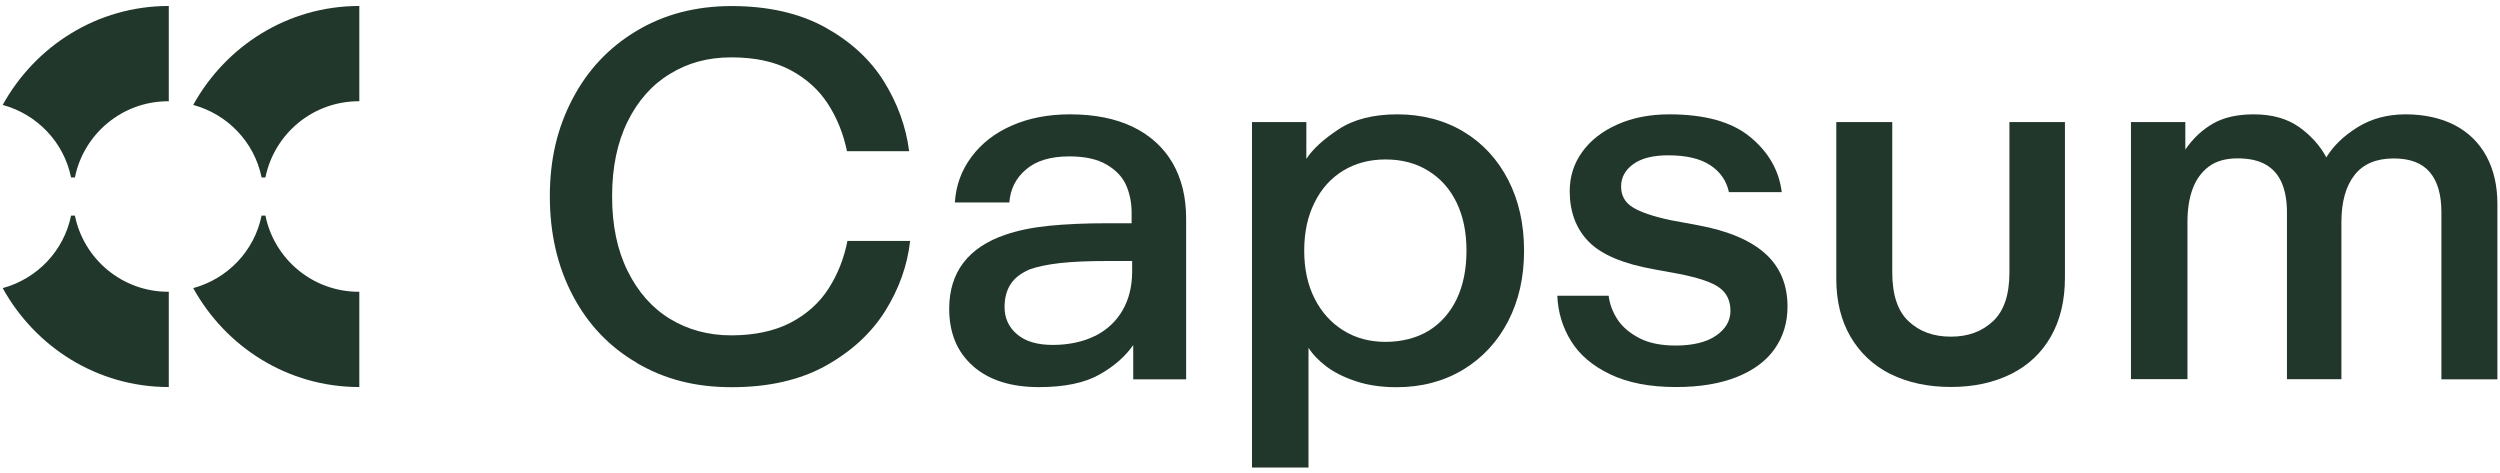 <svg width="169" height="32" viewBox="0 0 169 32" fill="none" xmlns="http://www.w3.org/2000/svg">
<g clip-path="url(#clip0_2002_1989)">
<path d="M43.06 24.533C41.186 23.446 39.742 21.924 38.712 19.962C37.681 18 37.169 15.769 37.169 13.268C37.169 10.768 37.676 8.651 38.696 6.699C39.711 4.747 41.155 3.21 43.024 2.092C44.893 0.968 47.041 0.409 49.469 0.409C51.897 0.409 54.05 0.891 55.779 1.848C57.508 2.806 58.834 4.028 59.755 5.508C60.676 6.994 61.246 8.563 61.458 10.219H57.255C57.016 9.055 56.592 7.993 55.976 7.036C55.36 6.078 54.511 5.312 53.434 4.737C52.357 4.162 51.027 3.878 49.438 3.878C47.849 3.878 46.518 4.245 45.302 4.986C44.085 5.721 43.127 6.797 42.428 8.211C41.73 9.624 41.378 11.312 41.378 13.274C41.378 15.236 41.724 16.897 42.428 18.321C43.133 19.745 44.09 20.827 45.302 21.562C46.513 22.297 47.895 22.67 49.438 22.67C50.98 22.67 52.363 22.38 53.45 21.81C54.537 21.241 55.386 20.475 56.007 19.512C56.628 18.549 57.053 17.477 57.286 16.287H61.525C61.339 17.948 60.775 19.522 59.843 21.018C58.906 22.514 57.57 23.746 55.831 24.72C54.092 25.688 51.969 26.174 49.469 26.174C46.968 26.174 44.929 25.631 43.06 24.544V24.533Z" fill="#22372B"/>
<path d="M65.776 24.746C64.699 23.798 64.166 22.509 64.166 20.873C64.166 19.636 64.487 18.596 65.129 17.757C65.771 16.918 66.723 16.287 67.981 15.862C68.799 15.583 69.762 15.381 70.875 15.267C71.988 15.153 73.324 15.091 74.887 15.091H76.497V14.387C76.497 13.709 76.373 13.088 76.129 12.528C75.886 11.969 75.446 11.503 74.814 11.131C74.183 10.758 73.344 10.572 72.293 10.572C71.03 10.572 70.057 10.861 69.369 11.447C68.675 12.031 68.302 12.777 68.23 13.688H64.549C64.616 12.544 64.994 11.514 65.672 10.603C66.351 9.692 67.262 8.982 68.406 8.485C69.55 7.983 70.859 7.729 72.33 7.729C74.012 7.729 75.436 8.019 76.606 8.589C77.776 9.163 78.661 9.976 79.272 11.027C79.877 12.078 80.183 13.326 80.183 14.78V25.641H76.606V23.327C76.067 24.099 75.306 24.767 74.312 25.326C73.318 25.885 71.957 26.169 70.228 26.169C68.333 26.169 66.853 25.693 65.776 24.751V24.746ZM74.028 22.711C74.83 22.302 75.451 21.728 75.886 20.977C76.316 20.232 76.533 19.357 76.533 18.347V17.643H74.954C73.598 17.643 72.501 17.69 71.662 17.783C70.818 17.881 70.14 18.021 69.627 18.202C69.017 18.461 68.582 18.798 68.313 19.217C68.043 19.636 67.909 20.149 67.909 20.76C67.909 21.505 68.188 22.116 68.753 22.597C69.317 23.079 70.119 23.317 71.17 23.317C72.221 23.317 73.22 23.11 74.028 22.706V22.711Z" fill="#22372B"/>
<path d="M84.629 8.252H88.309V10.742C88.729 10.09 89.454 9.422 90.484 8.744C91.509 8.066 92.839 7.729 94.475 7.729C96.111 7.729 97.648 8.123 98.942 8.905C100.242 9.686 101.241 10.779 101.955 12.166C102.67 13.553 103.027 15.148 103.027 16.949C103.027 18.751 102.67 20.309 101.955 21.702C101.241 23.089 100.231 24.181 98.927 24.979C97.617 25.771 96.111 26.175 94.408 26.175C93.377 26.175 92.461 26.04 91.659 25.771C90.851 25.502 90.189 25.17 89.661 24.772C89.138 24.373 88.734 23.954 88.454 23.509V31.605H84.634V8.252H84.629ZM96.577 22.359C97.389 21.857 98.026 21.143 98.471 20.221C98.911 19.3 99.134 18.207 99.134 16.944C99.134 15.681 98.911 14.625 98.471 13.704C98.026 12.782 97.389 12.062 96.556 11.55C95.728 11.032 94.765 10.779 93.667 10.779C92.57 10.779 91.638 11.032 90.81 11.529C89.982 12.031 89.329 12.751 88.869 13.683C88.397 14.615 88.165 15.707 88.165 16.939C88.165 18.171 88.397 19.258 88.869 20.185C89.335 21.106 89.987 21.826 90.81 22.338C91.638 22.856 92.591 23.11 93.667 23.11C94.744 23.11 95.759 22.856 96.577 22.359Z" fill="#22372B"/>
<path d="M108.852 25.305C107.661 24.735 106.776 23.985 106.206 23.058C105.632 22.137 105.321 21.117 105.274 19.993H108.743C108.815 20.552 109.012 21.091 109.338 21.588C109.664 22.09 110.156 22.509 110.808 22.851C111.461 23.193 112.279 23.358 113.262 23.358C114.427 23.358 115.343 23.141 115.995 22.696C116.648 22.25 116.979 21.691 116.979 21.013C116.979 20.335 116.73 19.817 116.244 19.455C115.752 19.093 114.851 18.782 113.542 18.523L111.823 18.207C109.721 17.835 108.246 17.208 107.392 16.333C106.538 15.459 106.113 14.32 106.113 12.917C106.113 11.933 106.393 11.053 106.957 10.271C107.521 9.49 108.313 8.868 109.338 8.413C110.368 7.957 111.533 7.729 112.843 7.729C115.25 7.729 117.072 8.237 118.309 9.257C119.547 10.271 120.261 11.514 120.447 12.989H116.875C116.71 12.218 116.29 11.612 115.612 11.167C114.934 10.722 113.992 10.499 112.775 10.499C111.745 10.499 110.958 10.696 110.41 11.094C109.861 11.493 109.587 11.995 109.587 12.606C109.587 13.217 109.845 13.683 110.358 14.004C110.87 14.33 111.725 14.625 112.915 14.879L114.81 15.231C116.818 15.604 118.325 16.24 119.329 17.141C120.333 18.042 120.836 19.238 120.836 20.729C120.836 21.805 120.546 22.753 119.976 23.571C119.407 24.389 118.553 25.025 117.419 25.481C116.285 25.936 114.908 26.164 113.298 26.164C111.523 26.164 110.042 25.874 108.852 25.305Z" fill="#22372B"/>
<path d="M127.793 25.289C126.638 24.704 125.738 23.86 125.096 22.763C124.454 21.665 124.133 20.355 124.133 18.839V8.252H127.917V18.414C127.917 19.931 128.285 21.034 129.025 21.722C129.76 22.416 130.712 22.758 131.877 22.758C133.042 22.758 133.969 22.416 134.719 21.722C135.465 21.034 135.837 19.931 135.837 18.414V8.252H139.59V18.766C139.59 20.309 139.275 21.634 138.643 22.742C138.012 23.855 137.116 24.699 135.946 25.284C134.776 25.864 133.425 26.159 131.882 26.159C130.34 26.159 128.958 25.864 127.798 25.284L127.793 25.289Z" fill="#22372B"/>
<path d="M144.048 8.252H147.728V10.111C148.241 9.36 148.862 8.78 149.587 8.361C150.306 7.942 151.233 7.729 152.356 7.729C153.594 7.729 154.614 8.019 155.421 8.589C156.223 9.163 156.839 9.847 157.259 10.639C157.73 9.868 158.424 9.189 159.366 8.604C160.298 8.025 161.385 7.729 162.622 7.729C163.859 7.729 165.019 7.978 165.95 8.465C166.882 8.956 167.597 9.66 168.088 10.572C168.58 11.483 168.824 12.554 168.824 13.797V25.641H165.039V14.356C165.039 13.165 164.781 12.259 164.253 11.638C163.725 11.017 162.917 10.711 161.814 10.711C160.624 10.711 159.738 11.089 159.153 11.85C158.569 12.606 158.279 13.662 158.279 15.018V25.636H154.598V14.351C154.598 13.579 154.484 12.922 154.251 12.368C154.013 11.819 153.651 11.405 153.164 11.126C152.677 10.846 152.041 10.706 151.269 10.706C150.451 10.706 149.799 10.893 149.307 11.265C148.816 11.638 148.453 12.14 148.22 12.772C147.987 13.403 147.873 14.149 147.873 15.013V25.631H144.053V8.252H144.048Z" fill="#22372B"/>
<path d="M17.684 11.995H17.943C18.538 9.055 21.137 6.844 24.254 6.844C24.264 6.844 24.279 6.844 24.29 6.844V0.404C19.434 0.404 15.256 3.122 13.062 7.093C15.386 7.724 17.198 9.609 17.684 11.995Z" fill="#22372B"/>
<path d="M4.804 11.995H5.063C5.659 9.055 8.257 6.844 11.374 6.844C11.384 6.844 11.4 6.844 11.41 6.844V0.404C6.554 0.404 2.377 3.122 0.182 7.093C2.506 7.724 4.318 9.609 4.804 11.995Z" fill="#22372B"/>
<path d="M24.254 19.724C21.137 19.724 18.538 17.514 17.943 14.573H17.684C17.198 16.96 15.391 18.844 13.062 19.476C15.256 23.446 19.434 26.164 24.29 26.164V19.719C24.29 19.719 24.264 19.719 24.254 19.719V19.724Z" fill="#22372B"/>
<path d="M11.374 19.724C8.257 19.724 5.659 17.514 5.063 14.573H4.804C4.318 16.96 2.511 18.844 0.182 19.476C2.377 23.446 6.554 26.164 11.41 26.164V19.719C11.41 19.719 11.384 19.719 11.374 19.719V19.724Z" fill="#22372B"/>
</g>
<defs>
<clipPath id="clip0_2002_1989">
<rect width="168.636" height="31.19" fill="white" transform="translate(0.182 0.404)"/>
</clipPath>
</defs>
</svg>
